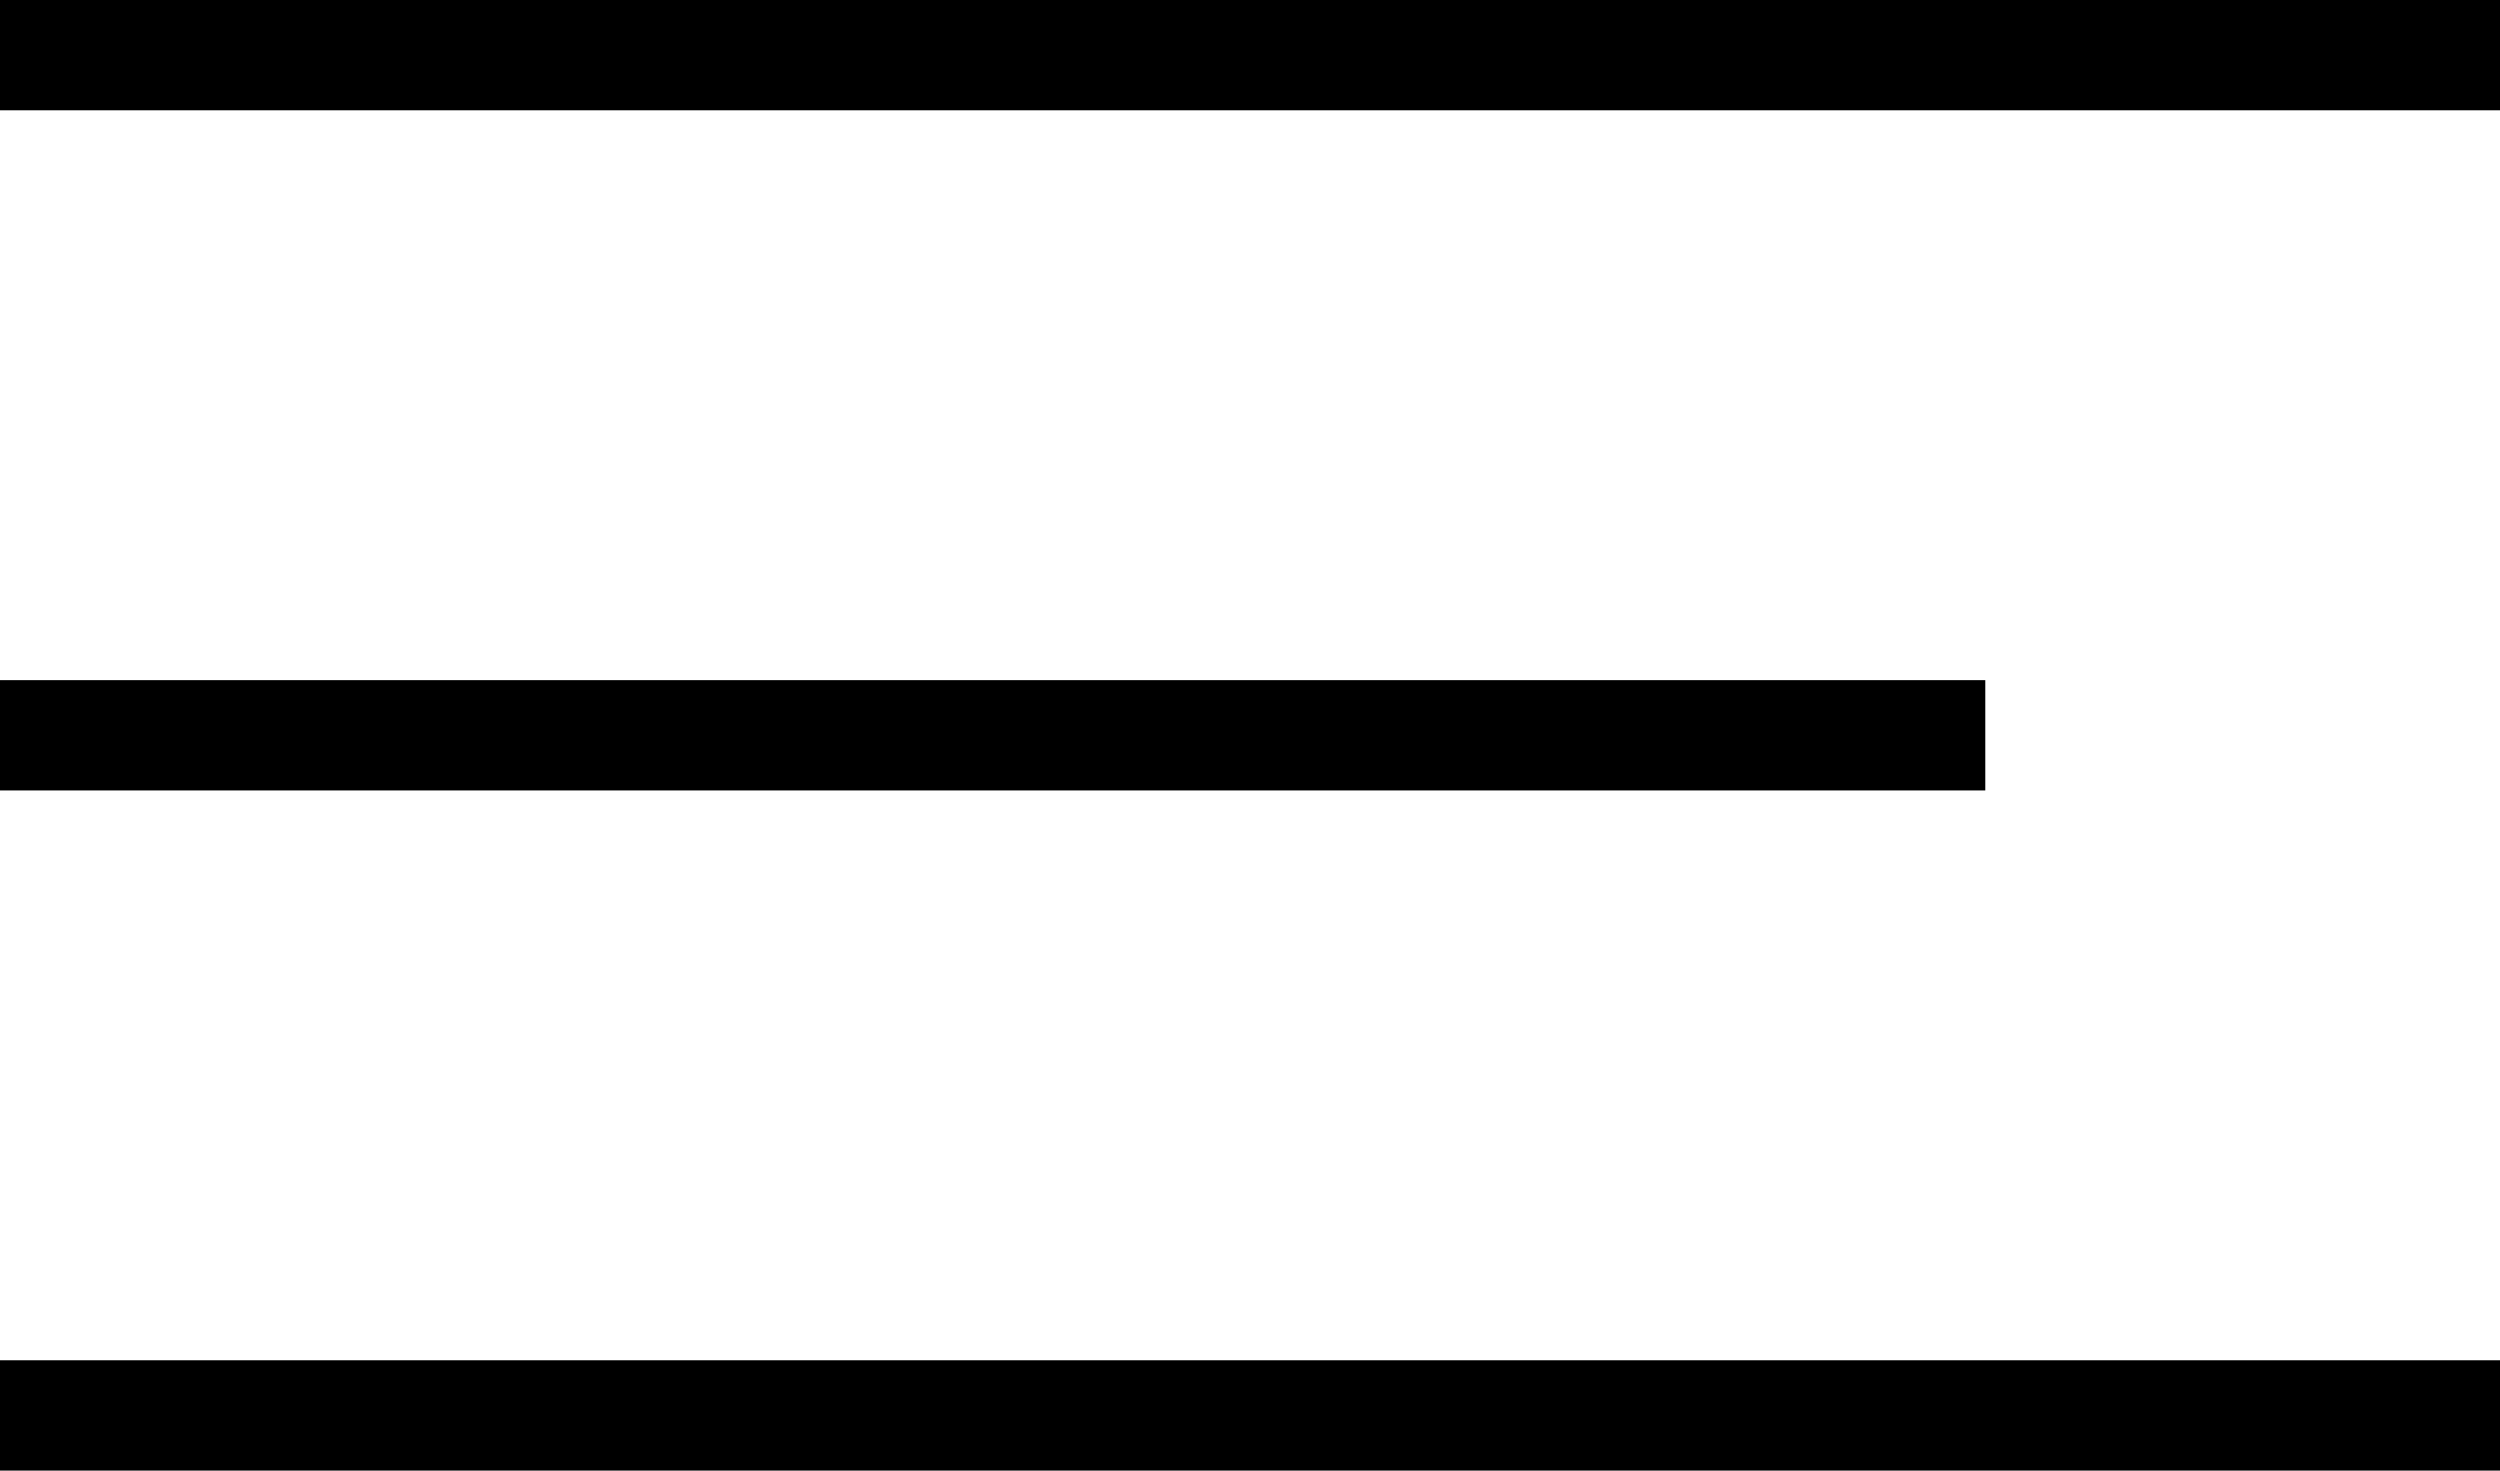 <svg width="34" height="20" viewBox="0 0 34 20" fill="none" xmlns="http://www.w3.org/2000/svg">
<path d="M34 0H0V1.5H34V0Z" fill="black"/>
<path d="M34 18.5H0V20H34V18.5Z" fill="black"/>
<path d="M27 9.25H0V10.75H27V9.25Z" fill="black"/>
</svg>
